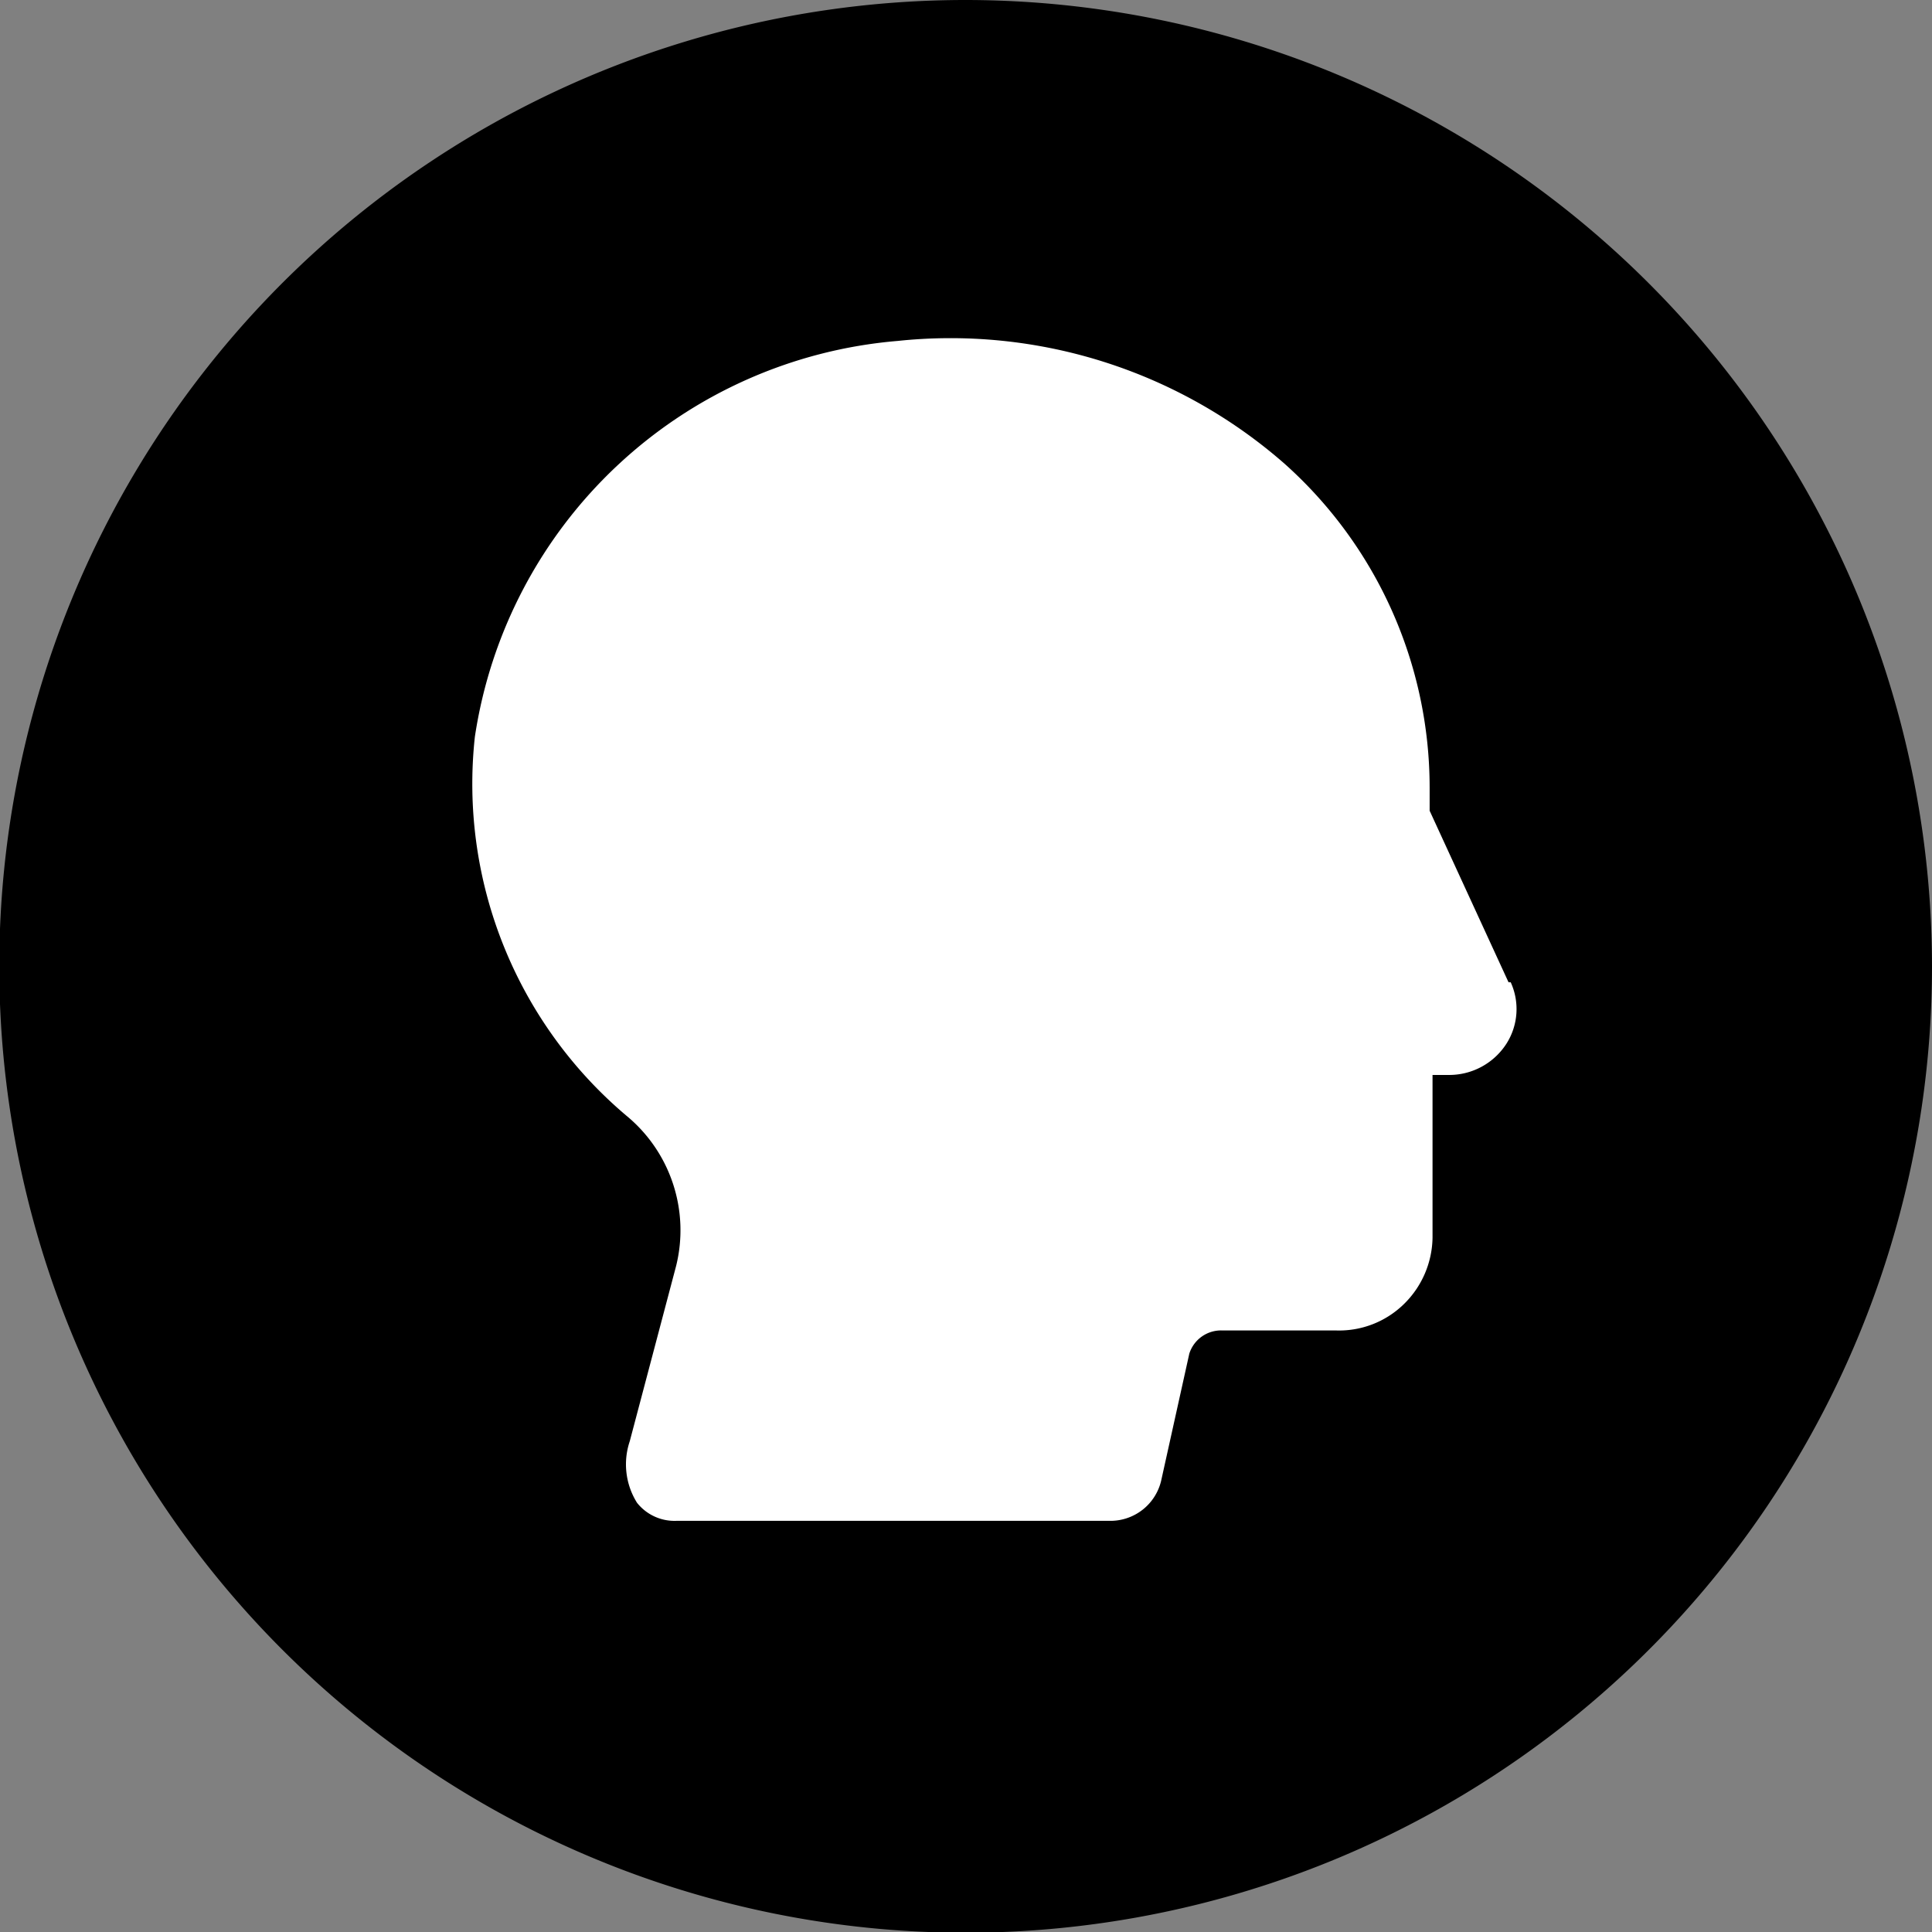 <svg xmlns="http://www.w3.org/2000/svg" viewBox="0 0 26.69 26.69"><rect x="0" y="0" width="26.69" height="26.69" fill="#808080" stroke="none"/><defs><style>.cls-1{fill:#000;}.cls-2{fill:#fff;}</style></defs><g id="图层_2" data-name="图层 2"><g id="图层_1-2" data-name="图层 1"><g id="memory-function"><path class="cls-1" d="M13.35,0A13.35,13.35,0,1,0,26.69,13.35,13.36,13.36,0,0,0,13.35,0"/><path class="cls-2" d="M20.84,13.57,19.75,11.2v-.32a6,6,0,0,0-2-4.47,7,7,0,0,0-5.35-1.7,6.45,6.45,0,0,0-5.84,5.47,6,6,0,0,0,2.09,5.23,2.05,2.05,0,0,1,.69,2.08l-.64,2.42a1,1,0,0,0,.1.85.66.66,0,0,0,.54.25h6a.72.72,0,0,0,.7-.55l.39-1.76a.46.46,0,0,1,.46-.32h1.57a1.28,1.28,0,0,0,.93-.36,1.31,1.31,0,0,0,.4-.92V14.85H20a.94.94,0,0,0,.81-.43.89.89,0,0,0,.06-.85"/></g></g></g></svg>